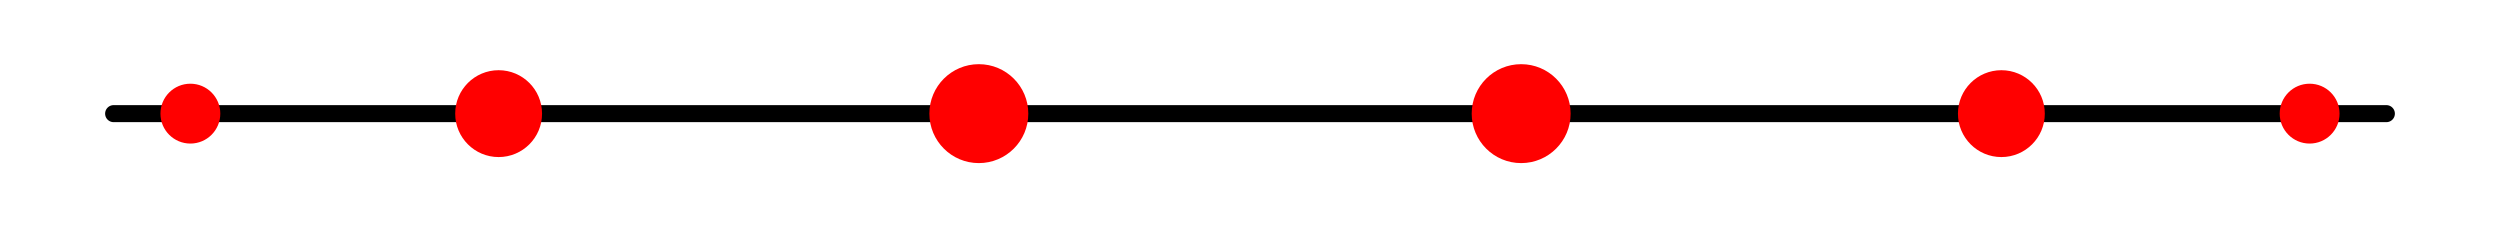 <svg width='220' height='20' xmlns='http://www.w3.org/2000/svg' xmlns:xlink='http://www.w3.org/1999/xlink'>
<line x1='10.0' y1='10.0' x2='210.0' y2='10.0' stroke='#000000' stroke-width='1.5' stroke-linecap='round' />
<circle cx='16.753' cy='10.0' r='2.634' fill='red' /><circle cx='86.138' cy='10.0' r='4.353' fill='red' /><circle cx='133.862' cy='10.0' r='4.353' fill='red' /><circle cx='176.121' cy='10.0' r='3.822' fill='red' /><circle cx='203.247' cy='10.0' r='2.634' fill='red' /><circle cx='43.879' cy='10.0' r='3.822' fill='red' /></svg>